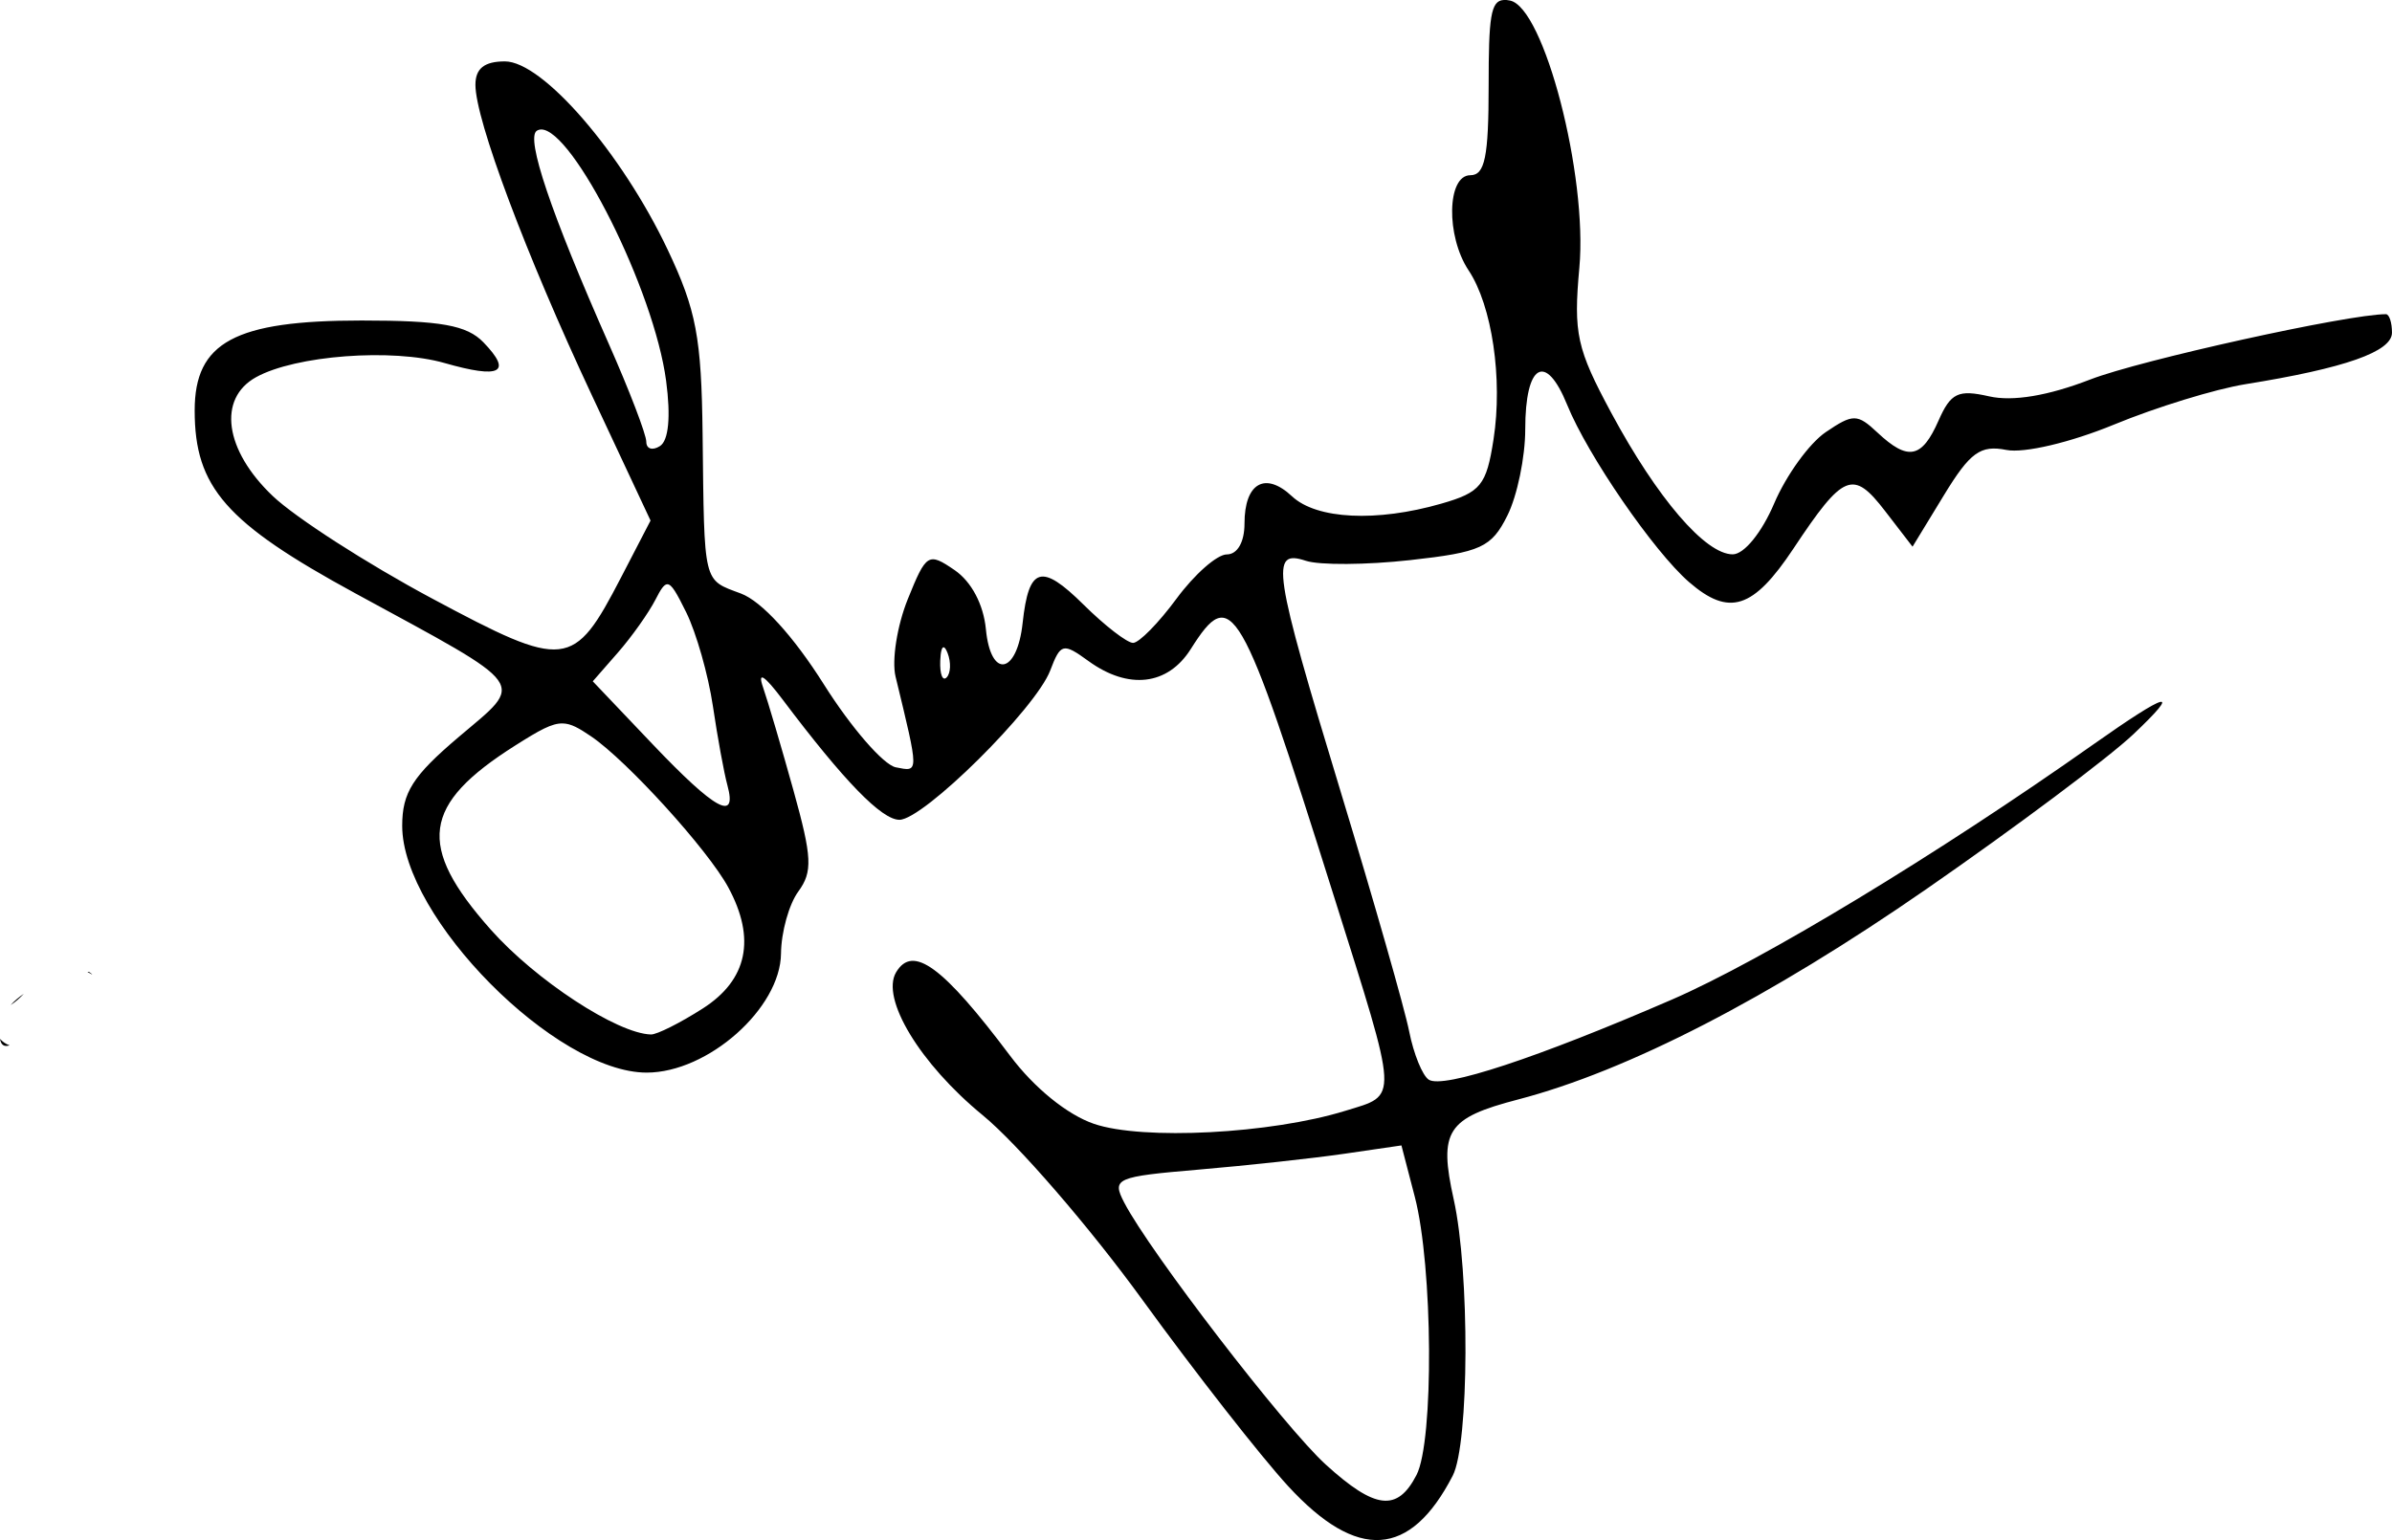 <?xml version="1.0" encoding="UTF-8" standalone="no"?>
<!-- Created with Inkscape (http://www.inkscape.org/) -->

<svg
   xmlns:dc="http://purl.org/dc/elements/1.1/"
   xmlns:cc="http://creativecommons.org/ns#"
   xmlns:rdf="http://www.w3.org/1999/02/22-rdf-syntax-ns#"
   xmlns:svg="http://www.w3.org/2000/svg"
   xmlns="http://www.w3.org/2000/svg"
   xmlns:sodipodi="http://sodipodi.sourceforge.net/DTD/sodipodi-0.dtd"
   xmlns:inkscape="http://www.inkscape.org/namespaces/inkscape"
   width="138.233mm"
   height="89.029mm"
   viewBox="0 0 138.233 89.029"
   version="1.1"
   id="svg8"
   inkscape:version="0.92.4 (5da689c313, 2019-01-14)"
   sodipodi:docname="Sherliyn Fenn sign.svg">
  <defs
     id="defs2" />
  <sodipodi:namedview
     id="base"
     pagecolor="#ffffff"
     bordercolor="#666666"
     borderopacity="1.0"
     inkscape:pageopacity="0.0"
     inkscape:pageshadow="2"
     inkscape:zoom="0.7"
     inkscape:cx="276.19196"
     inkscape:cy="202.98297"
     inkscape:document-units="mm"
     inkscape:current-layer="layer1"
     showgrid="false"
     fit-margin-top="0"
     fit-margin-left="0"
     fit-margin-right="0"
     fit-margin-bottom="0"
     inkscape:window-width="1920"
     inkscape:window-height="1001"
     inkscape:window-x="-9"
     inkscape:window-y="-9"
     inkscape:window-maximized="1" />
  <g
     inkscape:label="Layer 1"
     inkscape:groupmode="layer"
     id="layer1"
     transform="translate(-32.758,-113.51)">
    <path
       id="path68"
       style="fill:#000000;stroke-width:0.718"
       d="m 119.657,113.511 c -0.754,0.035 -0.871,0.997 -0.871,4.959 0,4.107 -0.217,5.169 -1.058,5.169 -1.353,0 -1.417,3.519 -0.1,5.5 1.356,2.04 1.981,6.272 1.441,9.765 -0.411,2.661 -0.737,3.064 -3.017,3.72 -3.742,1.077 -7.21,0.906 -8.629,-0.424 -1.551,-1.454 -2.746,-0.768 -2.746,1.576 0,1.07 -0.409,1.783 -1.023,1.783 -0.562,0 -1.869,1.151 -2.905,2.557 -1.036,1.407 -2.166,2.557 -2.511,2.557 -0.345,0 -1.634,-0.995 -2.862,-2.211 -2.439,-2.415 -3.168,-2.195 -3.52,1.058 -0.323,2.991 -1.846,3.254 -2.123,0.366 -0.138,-1.435 -0.836,-2.755 -1.811,-3.422 -1.519,-1.039 -1.635,-0.967 -2.705,1.685 -0.615,1.524 -0.932,3.537 -0.705,4.473 1.365,5.641 1.365,5.513 0.013,5.243 -0.713,-0.142 -2.581,-2.297 -4.152,-4.788 -1.763,-2.796 -3.599,-4.808 -4.796,-5.257 -2.206,-0.826 -2.115,-0.444 -2.216,-9.205 -0.065,-5.604 -0.364,-7.183 -2.024,-10.684 -2.65,-5.588 -7.218,-10.872 -9.4,-10.872 -1.188,0 -1.704,0.409 -1.704,1.354 0,2.028 2.913,9.799 6.728,17.946 l 3.392,7.243 -1.709,3.296 c -2.746,5.296 -3.189,5.345 -10.937,1.198 -3.738,-2.001 -7.874,-4.663 -9.19,-5.916 -2.781,-2.647 -3.199,-5.627 -0.962,-6.866 2.276,-1.262 7.869,-1.683 10.886,-0.821 3.247,0.929 3.946,0.558 2.254,-1.195 -0.957,-0.991 -2.466,-1.261 -7.043,-1.261 -7.322,0 -9.644,1.253 -9.644,5.202 0,4.44 1.807,6.498 9.276,10.565 10.18,5.543 9.823,5.048 5.981,8.309 -2.66,2.257 -3.264,3.209 -3.264,5.138 0,5.302 8.875,14.262 14.127,14.262 3.543,0 7.733,-3.716 7.764,-6.886 0.012,-1.236 0.462,-2.847 0.999,-3.581 0.838,-1.146 0.799,-1.972 -0.279,-5.846 -0.69,-2.481 -1.483,-5.168 -1.762,-5.972 -0.326,-0.94 0.08,-0.682 1.138,0.723 3.552,4.718 5.718,6.948 6.748,6.948 1.386,0 7.873,-6.424 8.713,-8.628 0.603,-1.582 0.74,-1.616 2.213,-0.548 2.308,1.674 4.579,1.41 5.906,-0.688 2.373,-3.752 2.859,-2.915 8.265,14.248 3.793,12.041 3.763,11.483 0.67,12.439 -4.299,1.329 -11.714,1.714 -14.522,0.754 -1.545,-0.528 -3.45,-2.073 -4.842,-3.927 -3.892,-5.184 -5.628,-6.457 -6.594,-4.838 -0.904,1.516 1.38,5.29 5.001,8.263 2.022,1.66 6.174,6.461 9.227,10.668 3.053,4.207 6.846,9.057 8.428,10.778 3.995,4.343 7.053,4.148 9.51,-0.607 0.954,-1.846 0.99,-11.763 0.057,-15.97 -0.878,-3.962 -0.401,-4.703 3.724,-5.778 6.325,-1.649 14.513,-5.87 23.589,-12.16 5.147,-3.567 10.53,-7.594 11.961,-8.949 2.846,-2.694 2.043,-2.487 -2.336,0.603 -8.997,6.349 -19.099,12.466 -24.339,14.737 -7.792,3.377 -13.205,5.161 -14.039,4.627 -0.367,-0.235 -0.878,-1.492 -1.135,-2.794 -0.257,-1.301 -2.028,-7.5 -3.934,-13.775 -3.939,-12.966 -4.112,-14.11 -2.035,-13.427 0.787,0.259 3.497,0.241 6.022,-0.039 4.099,-0.455 4.702,-0.731 5.623,-2.577 0.568,-1.137 1.032,-3.38 1.032,-4.984 0,-3.793 1.18,-4.48 2.425,-1.411 1.183,2.915 5.011,8.482 7.044,10.243 2.315,2.005 3.707,1.558 6.027,-1.933 2.898,-4.363 3.443,-4.587 5.297,-2.178 l 1.589,2.063 1.813,-2.974 c 1.513,-2.483 2.111,-2.916 3.612,-2.618 1.02,0.202 3.713,-0.433 6.22,-1.467 2.432,-1.003 5.85,-2.053 7.596,-2.334 5.756,-0.925 8.466,-1.879 8.466,-2.979 0,-0.587 -0.159,-1.068 -0.352,-1.068 -2.178,0 -14.19,2.654 -17.078,3.773 -2.438,0.945 -4.487,1.287 -5.85,0.977 -1.79,-0.407 -2.219,-0.201 -2.926,1.405 -0.962,2.187 -1.762,2.344 -3.526,0.69 -1.167,-1.094 -1.413,-1.096 -2.992,-0.025 -0.946,0.642 -2.285,2.494 -2.976,4.115 -0.722,1.695 -1.742,2.948 -2.399,2.948 -1.58,0 -4.359,-3.238 -7.014,-8.171 -2.003,-3.721 -2.194,-4.593 -1.848,-8.403 0.484,-5.327 -2.041,-15.049 -4.01,-15.439 -0.135,-0.027 -0.256,-0.041 -0.363,-0.036 z m -55.629,7.483 c 1.827,-0.03 6.526,9.249 7.226,14.539 0.274,2.072 0.144,3.442 -0.358,3.763 -0.434,0.278 -0.789,0.165 -0.789,-0.251 0,-0.416 -0.977,-2.966 -2.172,-5.668 -3.343,-7.56 -4.805,-11.892 -4.155,-12.308 0.075,-0.048 0.158,-0.072 0.248,-0.074 z m 7.292,26.29 c 0.259,-0.005 0.539,0.501 1.093,1.621 0.58,1.174 1.275,3.614 1.543,5.422 0.268,1.808 0.644,3.864 0.836,4.567 0.586,2.149 -0.697,1.447 -4.318,-2.361 l -3.46,-3.639 1.451,-1.659 c 0.798,-0.912 1.775,-2.29 2.172,-3.062 0.294,-0.573 0.482,-0.886 0.684,-0.89 z m 15.976,3.643 c 0.064,0.01 0.14,0.122 0.225,0.341 0.204,0.527 0.179,1.158 -0.056,1.4 -0.234,0.243 -0.401,-0.189 -0.371,-0.959 0.021,-0.532 0.095,-0.799 0.202,-0.782 z m -22.018,4.402 c 0.491,0.011 0.939,0.272 1.639,0.747 2.077,1.41 6.749,6.552 7.927,8.727 1.61,2.97 1.11,5.35 -1.469,7.001 -1.307,0.837 -2.656,1.514 -2.998,1.505 -1.953,-0.05 -6.666,-3.137 -9.265,-6.068 -4.295,-4.845 -3.976,-7.222 1.429,-10.641 1.402,-0.887 2.105,-1.286 2.736,-1.271 z m -27.379,14.36 c -0.03,0.002 -0.061,0.005 -0.091,0.007 0.091,0.048 0.182,0.096 0.272,0.143 3.7e-4,1.9e-4 6.61e-4,7.9e-4 10e-4,0.001 -0.004,-0.008 -0.007,-0.016 -0.01,-0.024 -0.053,-0.046 -0.12,-0.081 -0.172,-0.127 z m -3.764,1.267 c -0.295,0.203 -0.55,0.423 -0.763,0.653 0.006,-0.004 0.012,-0.009 0.019,-0.013 l 5.29e-4,-5.3e-4 c 0.281,-0.182 0.521,-0.403 0.744,-0.64 z m -1.378,2.606 c 0.064,0.346 0.221,0.477 0.555,0.378 -0.225,-0.082 -0.415,-0.213 -0.555,-0.378 z m 80.989,6.161 0.774,2.976 c 1.048,4.031 1.109,14.117 0.098,16.074 -1.108,2.145 -2.387,1.998 -5.249,-0.605 -2.382,-2.166 -10.179,-12.307 -11.647,-15.149 -0.719,-1.391 -0.493,-1.489 4.333,-1.9 2.8,-0.238 6.576,-0.65 8.391,-0.914 z"
       inkscape:connector-curvature="0" />
  </g>
</svg>
